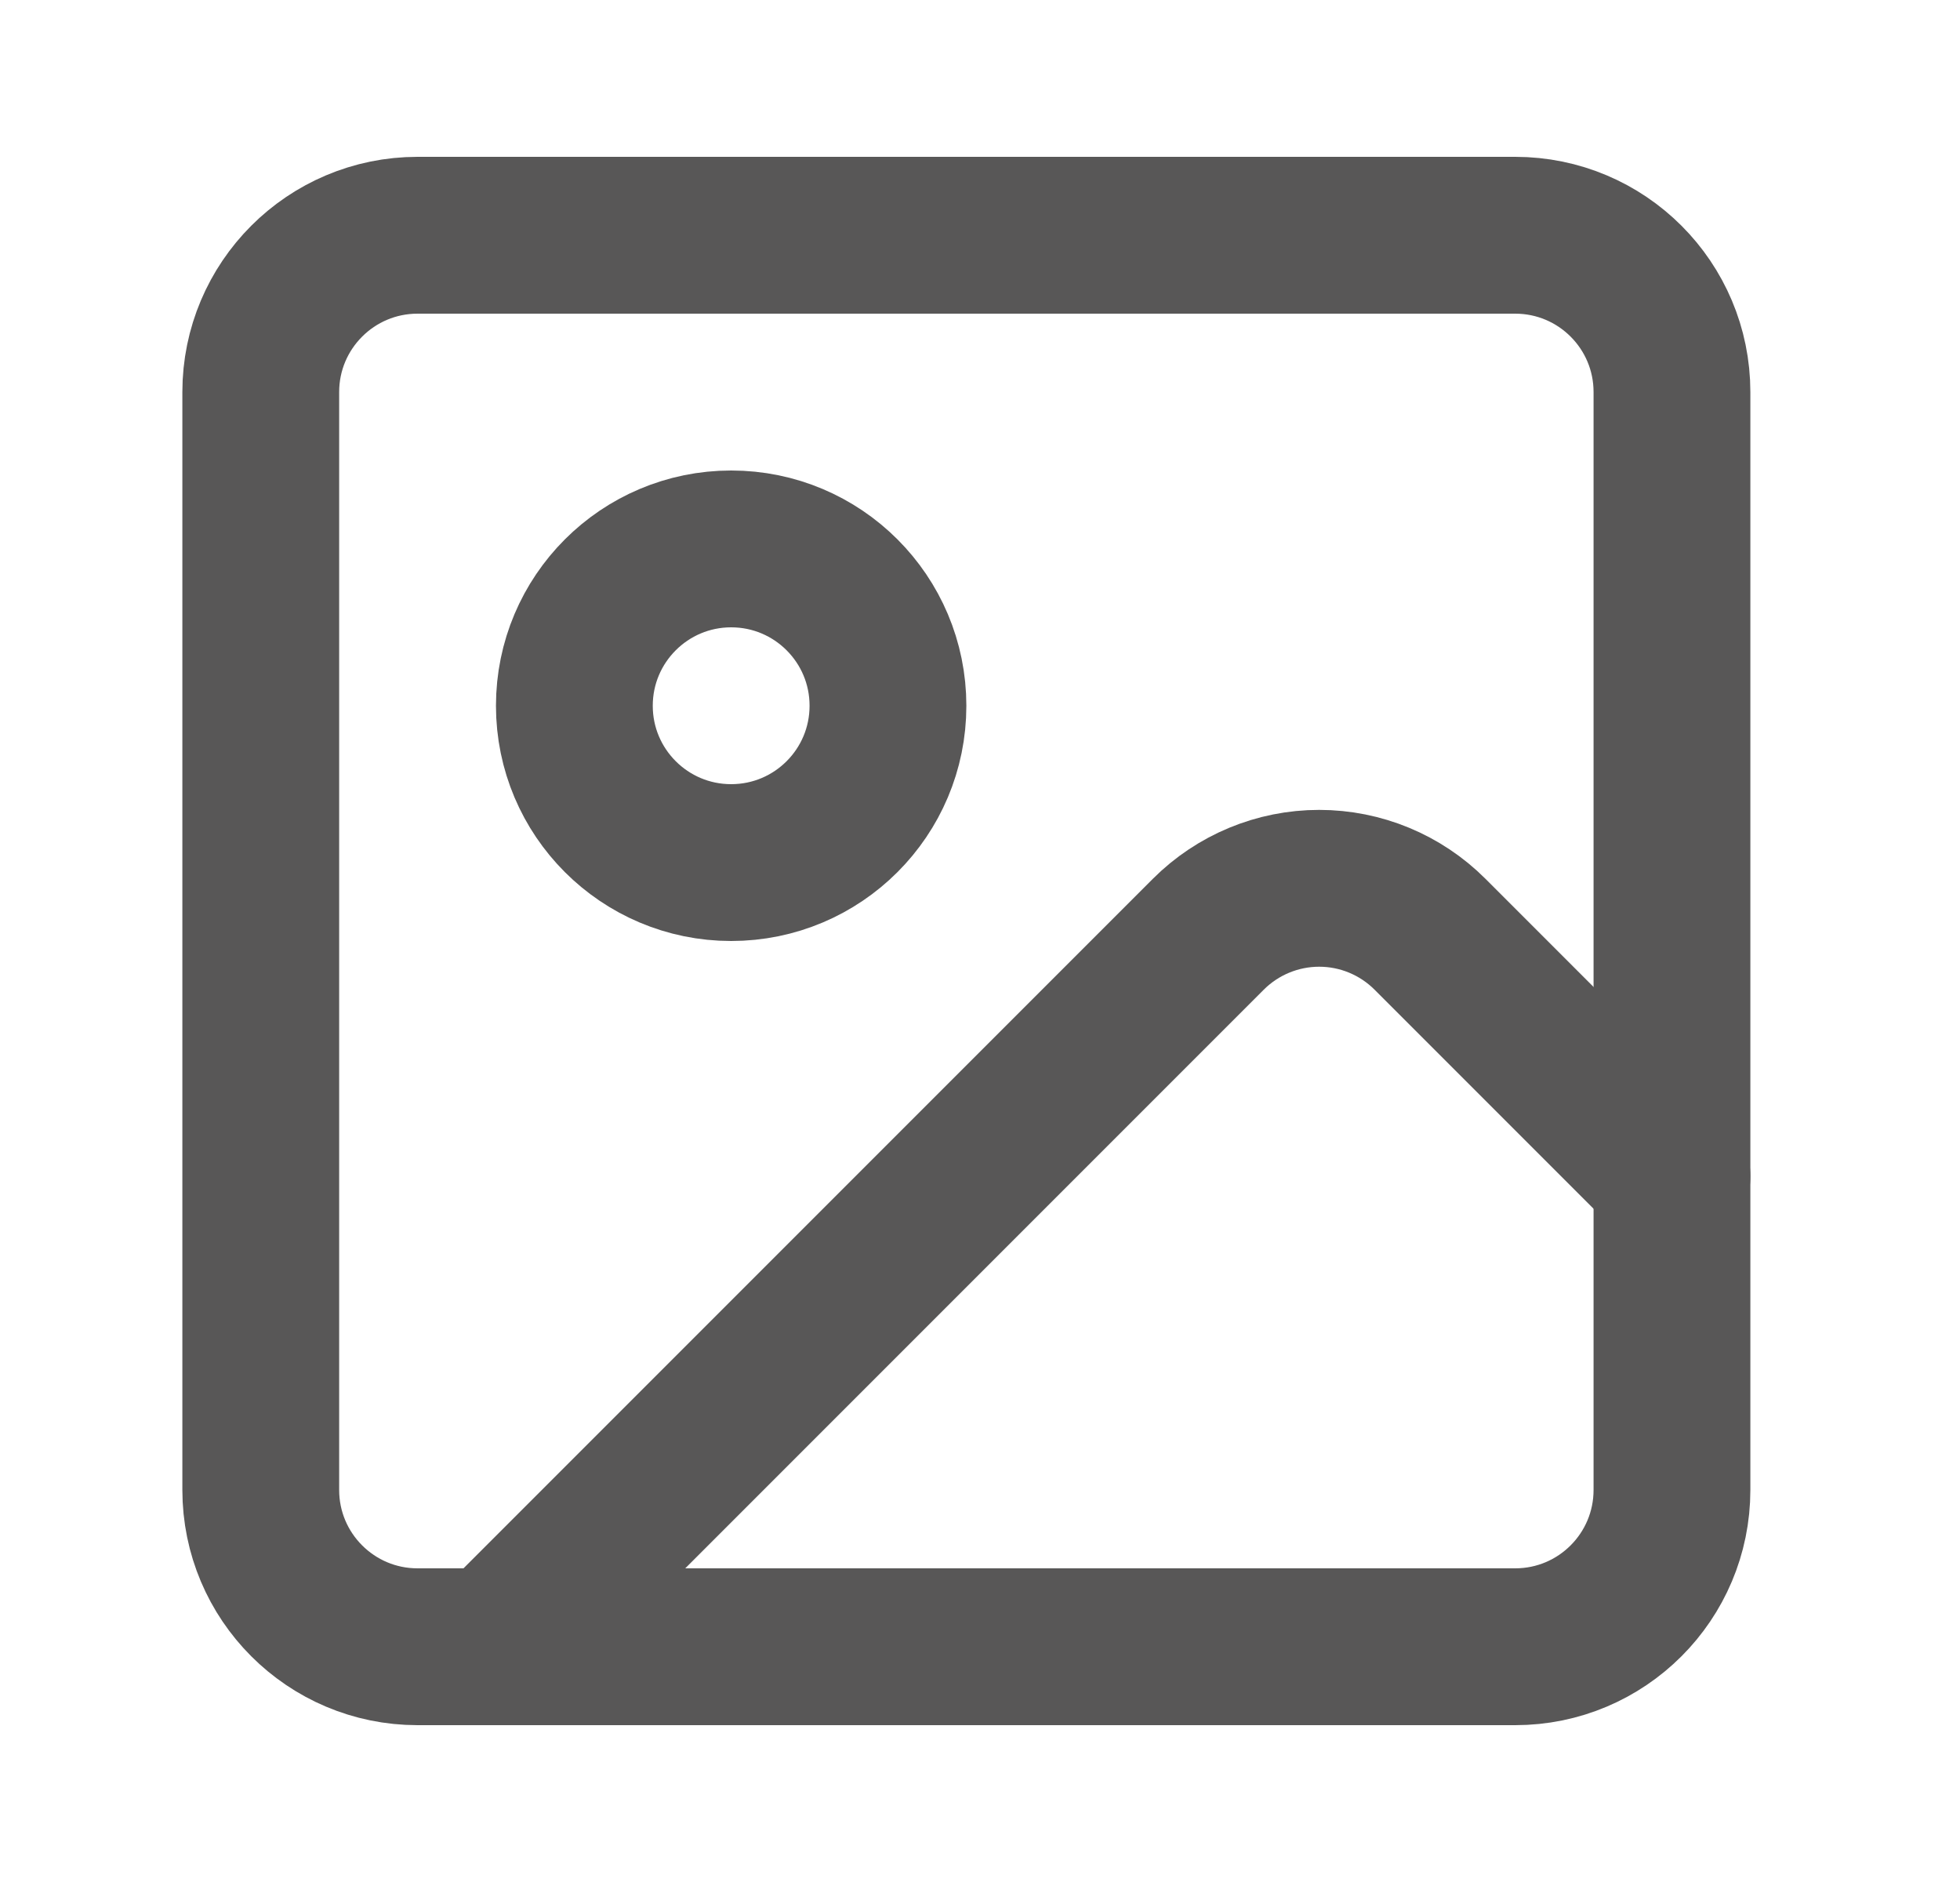 <svg width="25" height="24" viewBox="0 0 25 24" fill="none" xmlns="http://www.w3.org/2000/svg">
<path d="M19.326 3H5.326C4.222 3 3.326 3.895 3.326 5V19C3.326 20.105 4.222 21 5.326 21H19.326C20.431 21 21.326 20.105 21.326 19V5C21.326 3.895 20.431 3 19.326 3Z" stroke="#585757" stroke-width="2" stroke-linecap="round" stroke-linejoin="round"/>
<path d="M9.326 11C10.431 11 11.326 10.105 11.326 9C11.326 7.895 10.431 7 9.326 7C8.222 7 7.326 7.895 7.326 9C7.326 10.105 8.222 11 9.326 11Z" stroke="#585757" stroke-width="2" stroke-linecap="round" stroke-linejoin="round"/>
<path d="M21.326 15L18.24 11.914C17.865 11.539 17.357 11.328 16.826 11.328C16.296 11.328 15.787 11.539 15.412 11.914L6.326 21" stroke="#585757" stroke-width="2" stroke-linecap="round" stroke-linejoin="round"/>
</svg>
